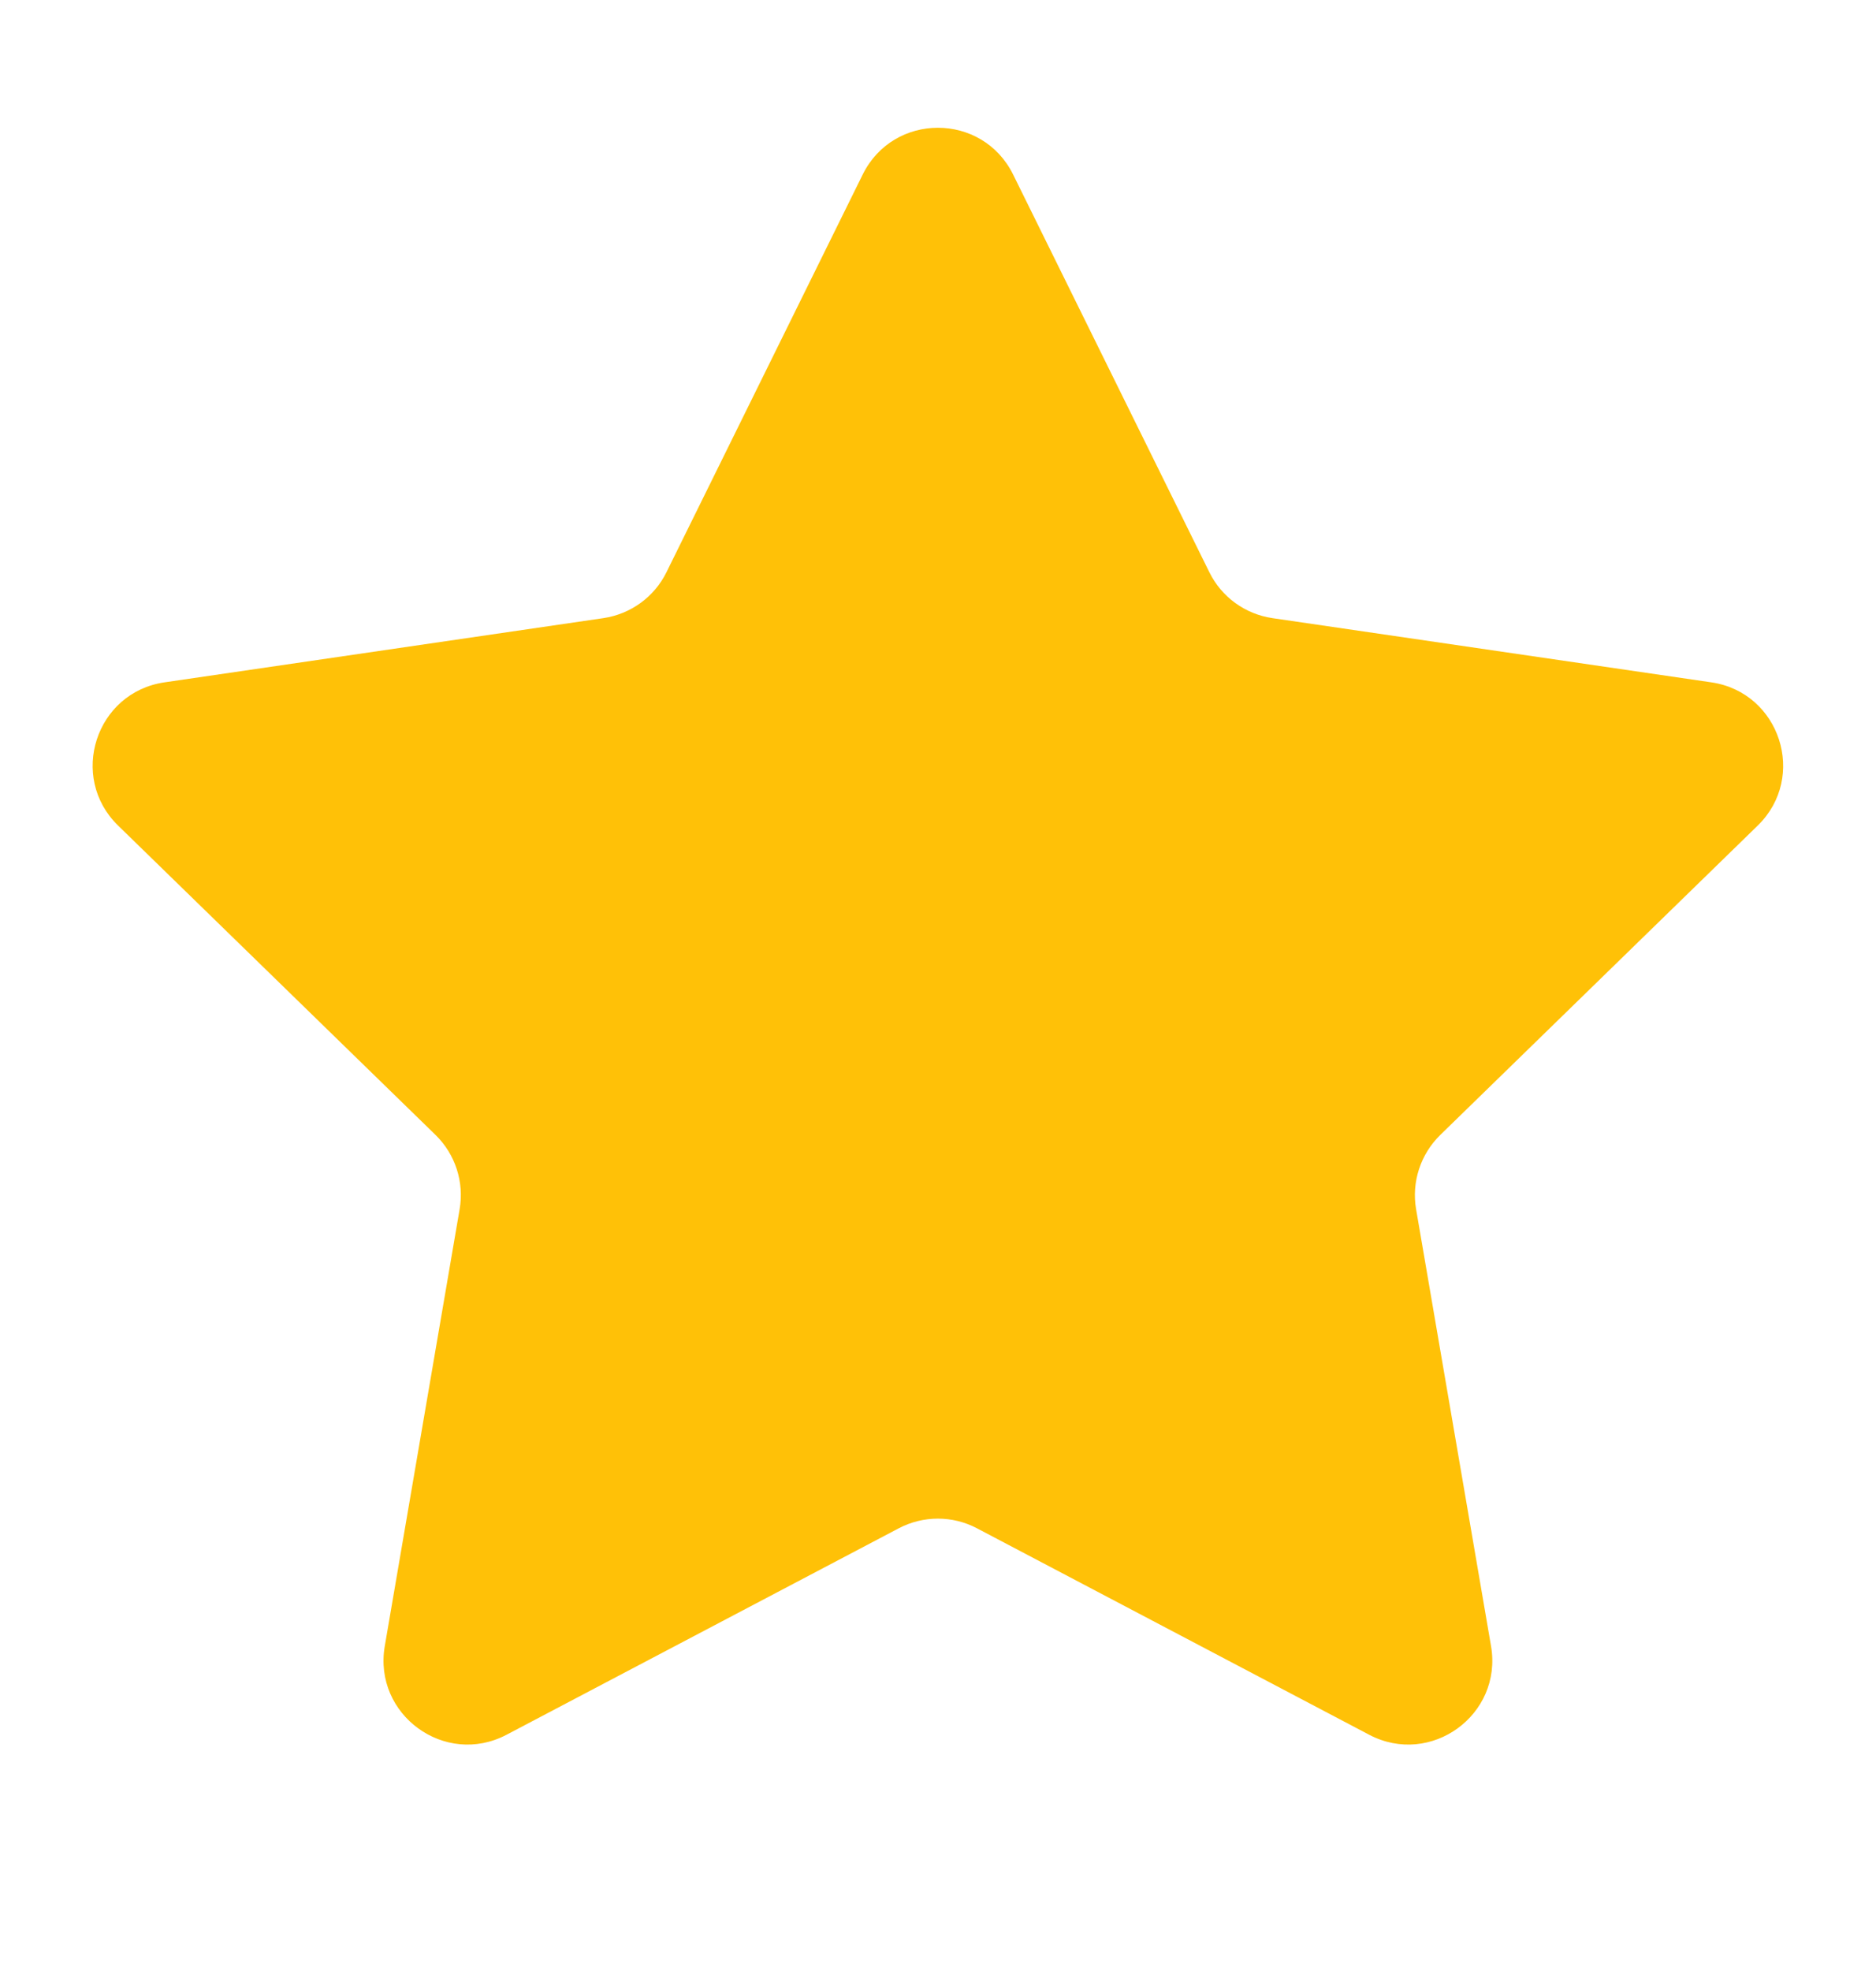 <svg width="20" height="21" viewBox="0 0 20 21" fill="none" xmlns="http://www.w3.org/2000/svg">
<g clip-path="url(#clip0_78_1222)">
<path d="M9.197 1.86C9.525 1.195 10.473 1.195 10.801 1.86L12.893 6.097C13.023 6.361 13.274 6.543 13.566 6.586L18.244 7.27C18.977 7.377 19.27 8.279 18.739 8.796L15.355 12.092C15.144 12.298 15.047 12.594 15.097 12.884L15.896 17.539C16.021 18.27 15.254 18.828 14.597 18.483L10.415 16.283C10.155 16.146 9.843 16.146 9.582 16.283L5.4 18.483C4.744 18.828 3.977 18.27 4.102 17.539L4.9 12.884C4.95 12.594 4.854 12.298 4.643 12.092L1.259 8.796C0.728 8.279 1.02 7.377 1.754 7.27L6.432 6.586C6.723 6.543 6.975 6.361 7.105 6.097L9.197 1.86Z" fill="#FFC107"/>
</g>
<defs>
<clipPath id="clip0_78_1222">
<rect width="20" height="20" fill="white" transform="translate(0 0.5)"/>
</clipPath>
</defs>
</svg>
